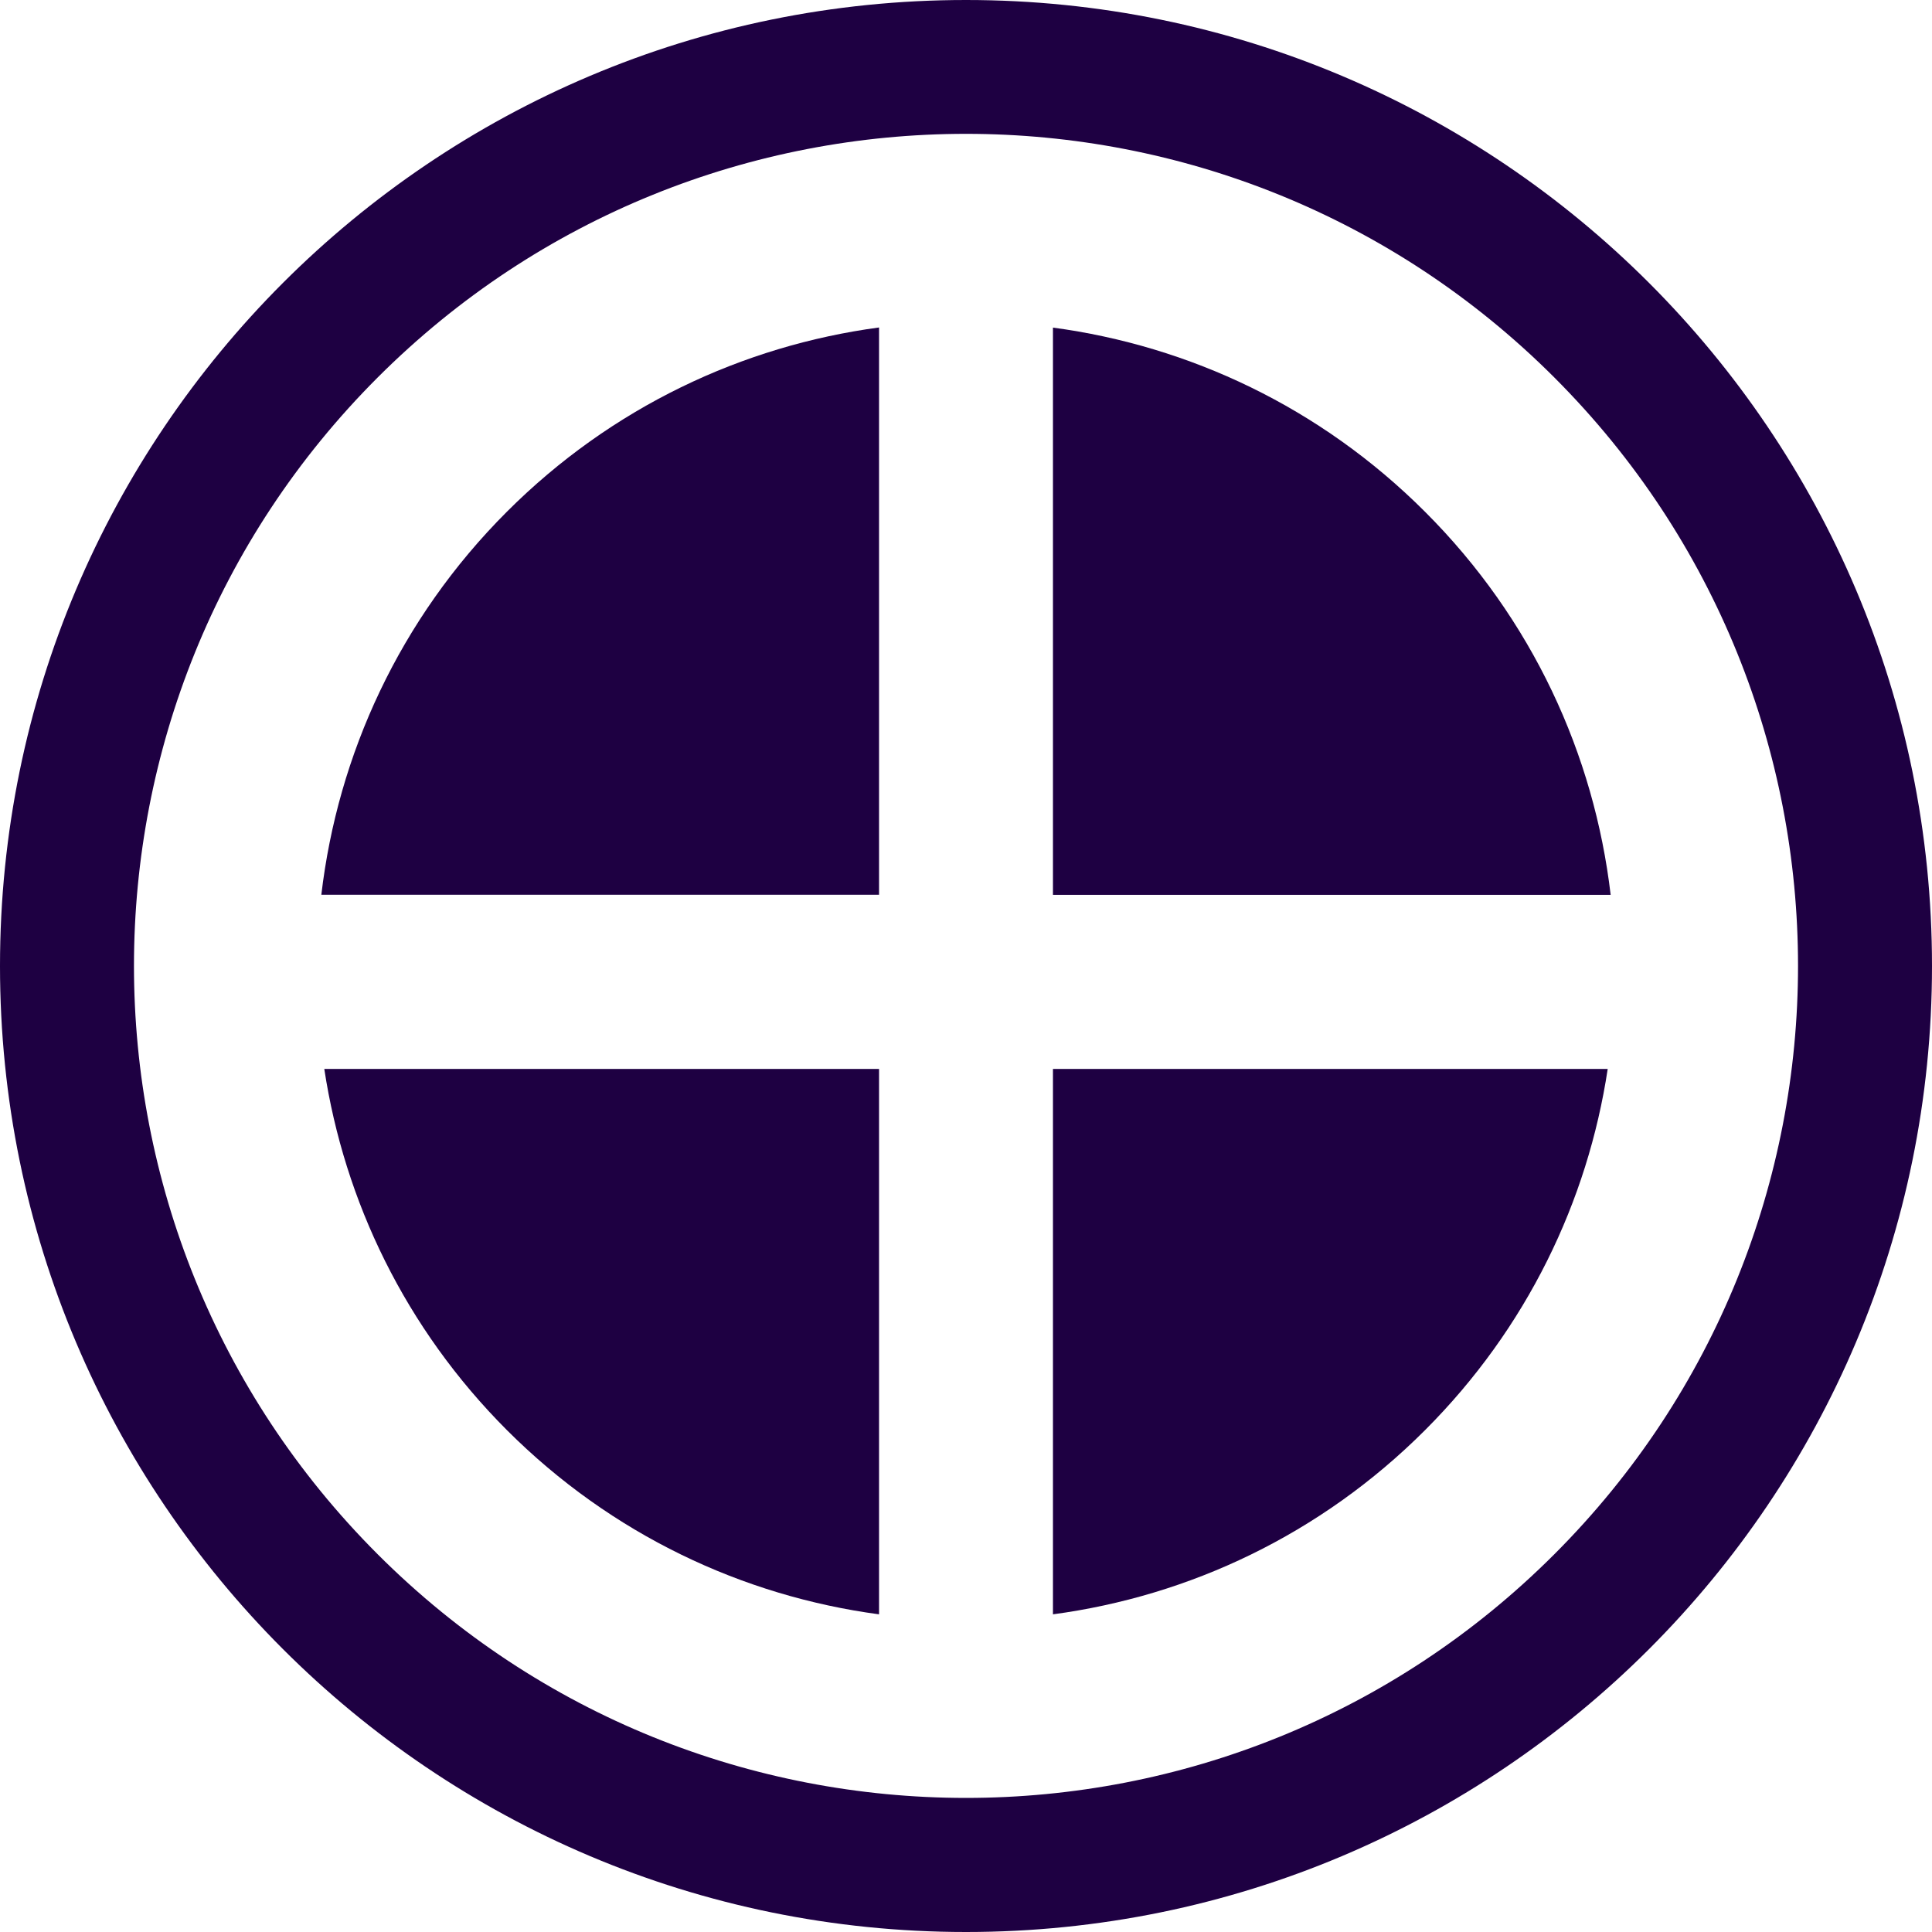 <svg width="120" height="120" viewBox="0 0 120 120" fill="none" xmlns="http://www.w3.org/2000/svg">
<g id="Group 85">
<path id="Vector" d="M60 0C26.861 0 0 26.861 0 60C0 93.139 26.861 120 60 120C93.139 120 120 93.139 120 60C120 26.861 93.139 0 60 0ZM96.544 96.536C76.364 116.717 43.636 116.717 23.456 96.536C3.276 76.356 3.276 43.629 23.456 23.448C43.636 3.268 76.364 3.268 96.544 23.448C116.724 43.629 116.724 76.356 96.544 96.536Z" fill="#1E0042"/>
<g id="Group">
<path id="Vector_2" d="M65.401 55.582H100.041C99.02 46.889 95.188 38.456 88.514 31.791C82.016 25.292 73.857 21.483 65.401 20.348V55.589V55.582Z" fill="#1E0042"/>
<path id="Vector_3" d="M54.599 55.582V20.34C46.143 21.475 37.984 25.285 31.485 31.783C24.812 38.456 20.98 46.882 19.959 55.574H54.599V55.582Z" fill="#1E0042"/>
<path id="Vector_4" d="M65.401 66.392V100.269C73.857 99.134 82.016 95.325 88.514 88.827C94.837 82.504 98.616 74.604 99.858 66.392H65.401Z" fill="#1E0042"/>
<path id="Vector_5" d="M54.599 66.392H20.142C21.392 74.604 25.17 82.504 31.485 88.827C37.984 95.325 46.143 99.134 54.599 100.269V66.392Z" fill="#1E0042"/>
</g>
</g>
</svg>
